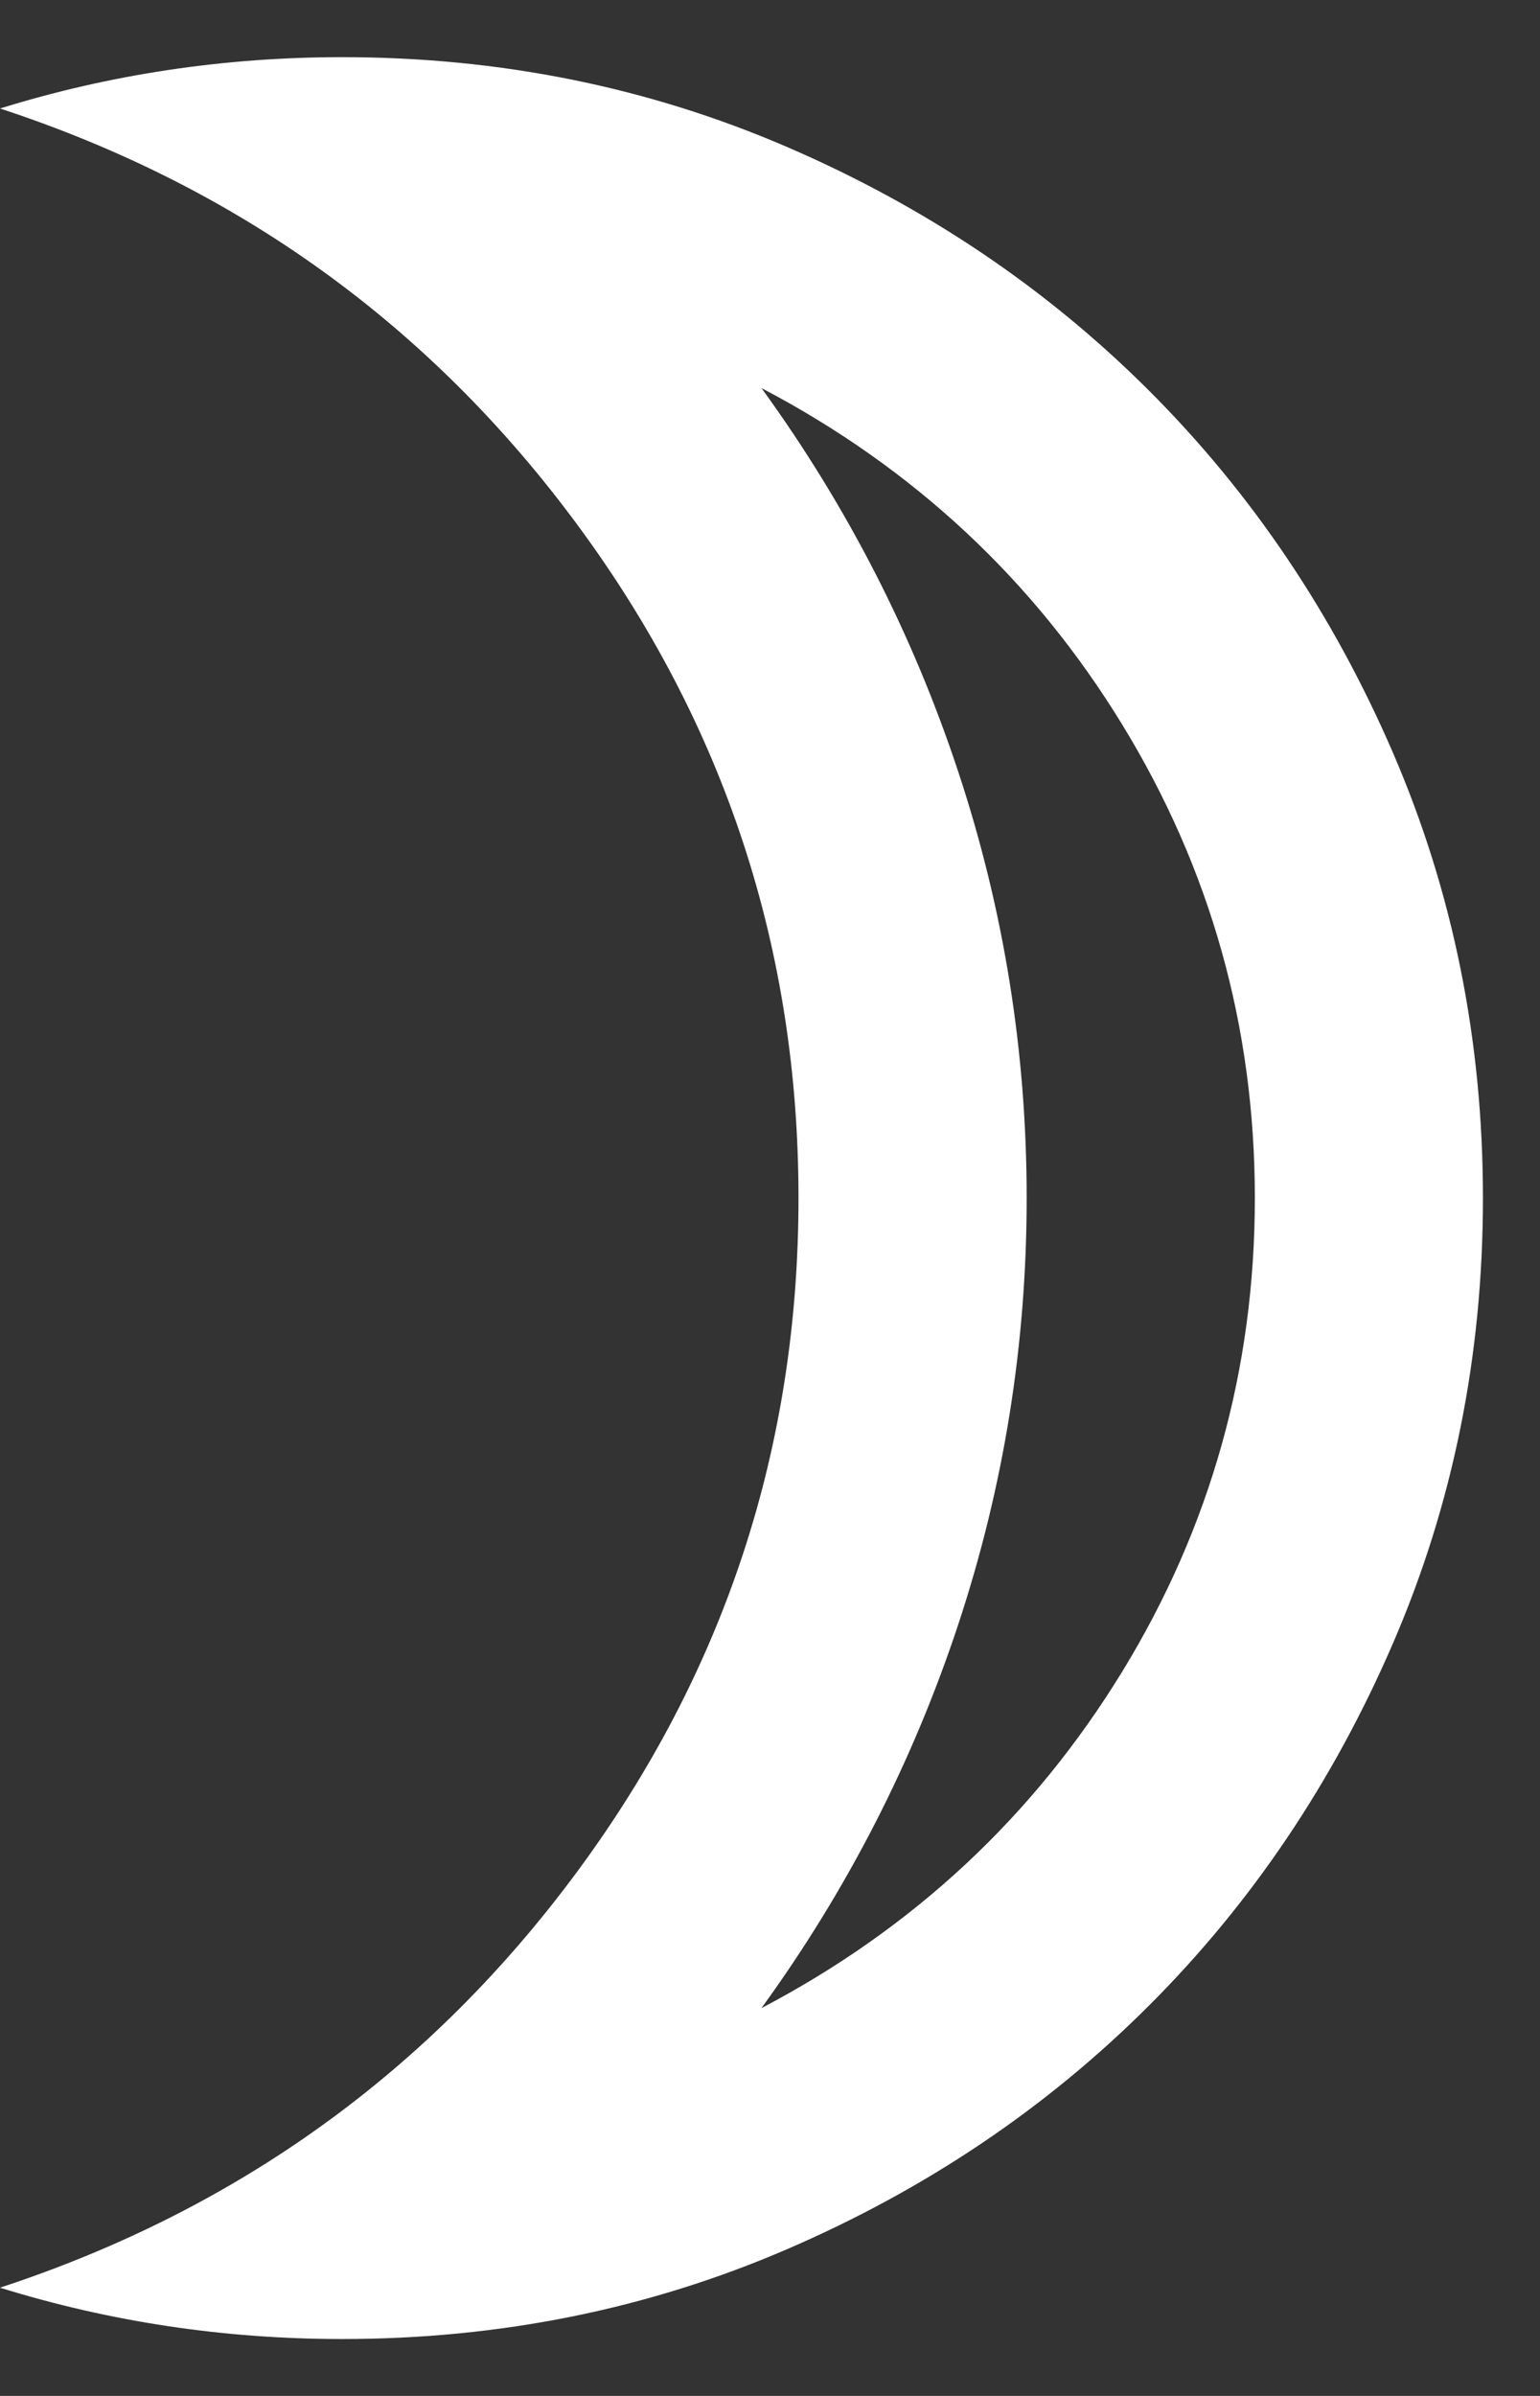 <svg width="18" height="28" viewBox="0 0 18 28" fill="none" xmlns="http://www.w3.org/2000/svg">
<rect x="0" y="0" width="18" height="28" fill="#333333" stroke="none"/>
<path d="M8.9 23.468C10.678 22.535 12.083 21.224 13.117 19.535C14.15 17.846 14.667 16.001 14.667 14.001C14.667 12.001 14.15 10.157 13.117 8.468C12.083 6.779 10.678 5.468 8.9 4.535C9.9 5.912 10.667 7.407 11.2 9.018C11.733 10.629 12 12.29 12 14.001C12 15.712 11.733 17.373 11.2 18.985C10.667 20.596 9.9 22.09 8.9 23.468ZM4 27.335C3.311 27.335 2.633 27.285 1.967 27.185C1.3 27.085 0.644 26.935 0 26.735C2.778 25.823 5.028 24.201 6.75 21.868C8.472 19.535 9.333 16.912 9.333 14.001C9.333 11.09 8.472 8.468 6.75 6.135C5.028 3.801 2.778 2.179 0 1.268C0.644 1.068 1.3 0.918 1.967 0.818C2.633 0.718 3.311 0.668 4 0.668C5.844 0.668 7.578 1.018 9.2 1.718C10.822 2.418 12.233 3.368 13.433 4.568C14.633 5.768 15.583 7.179 16.283 8.801C16.983 10.424 17.333 12.157 17.333 14.001C17.333 15.846 16.983 17.579 16.283 19.201C15.583 20.823 14.633 22.235 13.433 23.435C12.233 24.635 10.822 25.585 9.2 26.285C7.578 26.985 5.844 27.335 4 27.335Z" fill="white"/>
</svg>
